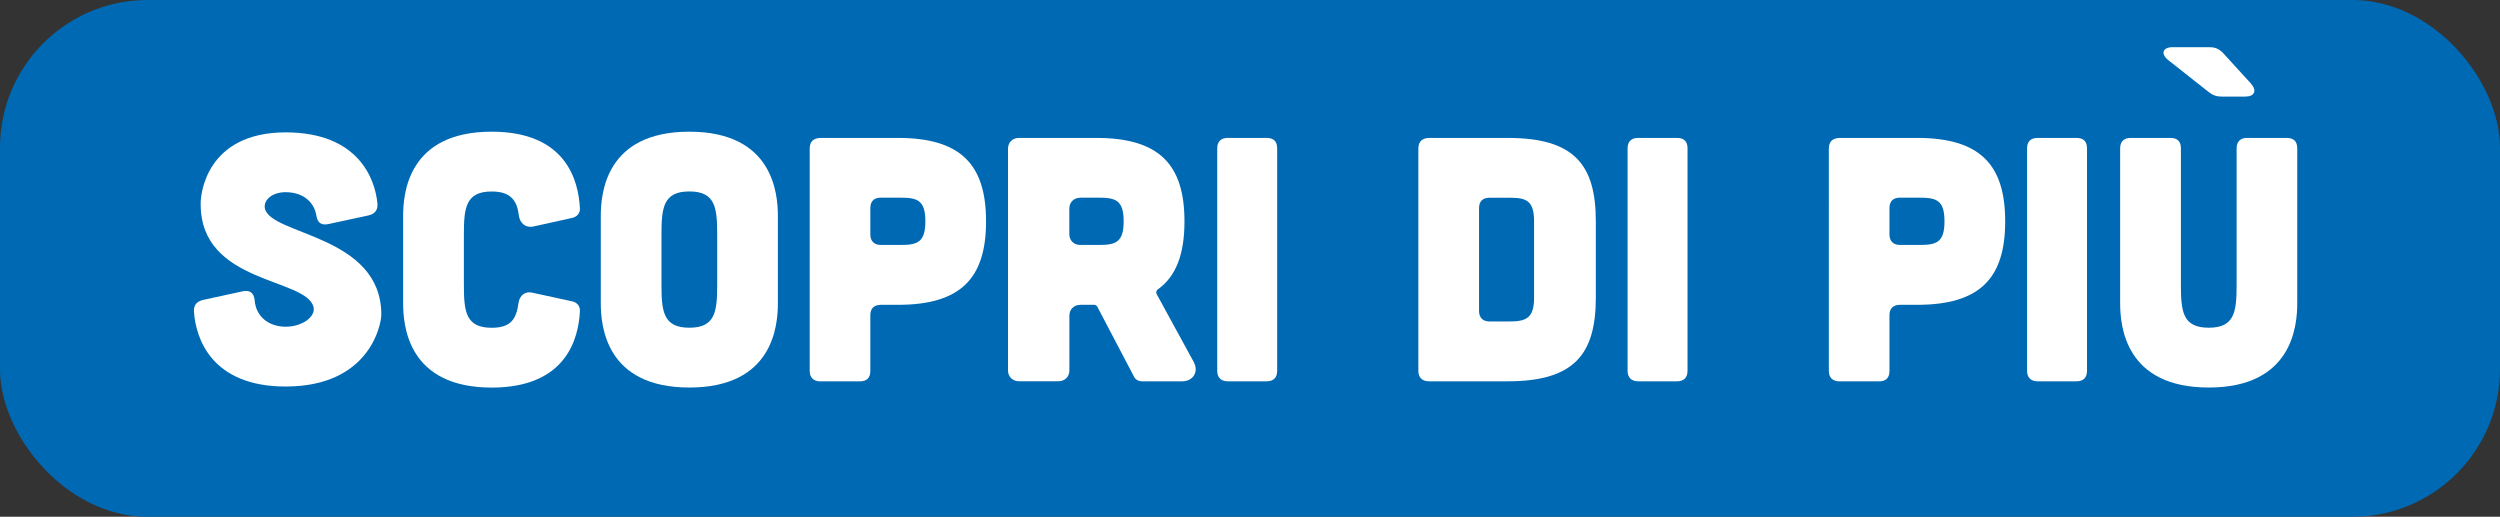 <svg xmlns="http://www.w3.org/2000/svg" id="Livello_2" viewBox="0 0 397.52 82.17"><rect x="0" y="0" width="397.52" height="82.17" fill="#333333" stroke="none"/><defs><style>      .cls-1 {        fill: #0069b4;      }      .cls-2 {        fill: #fff;      }    </style></defs><g id="Livello_1-2" data-name="Livello_1"><rect class="cls-1" width="397.52" height="82.17" rx="23.48" ry="23.48"></rect><g><path class="cls-2" d="M52.15,35.64c-1.12.22-1.68-.28-1.85-1.38-.39-2.27-2.24-3.7-4.88-3.7-2.19,0-3.53,1.27-3.31,2.54.79,4.31,18.52,4.2,18.52,16.92,0,1.66-1.91,11.44-15.2,11.44-11.78,0-14.31-7.63-14.59-11.94-.06-1,.45-1.6,1.46-1.83l6.34-1.38c1.12-.22,1.74.28,1.85,1.44.22,2.65,2.3,4.2,4.94,4.2s4.77-1.6,4.43-3.1c-1.07-4.7-17.95-3.65-17.95-16.36-.06-1.66.95-11.44,13.52-11.44,11.56,0,14.25,7.41,14.59,11.39.06,1-.45,1.6-1.46,1.82l-6.4,1.38Z"></path><path class="cls-2" d="M64.1,34.37c0-3.65.79-13.43,14.08-13.43,11.95,0,13.8,7.91,14.03,12.16.06.77-.45,1.38-1.23,1.55l-6.23,1.38c-1.18.22-2.08-.55-2.24-1.71-.28-2.43-1.29-3.87-4.32-3.87-4.15,0-4.43,2.6-4.43,6.86v7.96c0,4.26.28,6.85,4.43,6.85,3.09,0,3.93-1.44,4.26-3.98.17-1.16,1.07-1.88,2.19-1.6l6.34,1.38c.79.17,1.29.77,1.23,1.6-.22,4.2-2.08,12.11-14.03,12.11-13.3,0-14.08-9.79-14.08-13.43v-13.82Z"></path><path class="cls-2" d="M123.69,48.19c0,3.65-.79,13.43-14.08,13.43s-14.08-9.79-14.08-13.43v-13.82c0-3.65.79-13.43,14.08-13.43s14.08,9.79,14.08,13.43v13.82ZM114.04,37.3c0-4.26-.28-6.86-4.43-6.86s-4.43,2.6-4.43,6.86v7.96c0,4.26.28,6.85,4.43,6.85s4.43-2.6,4.43-6.85v-7.96Z"></path><path class="cls-2" d="M142.76,21.93c9.99,0,14.03,4.2,14.03,13.27s-4.04,13.27-14.03,13.27h-2.69c-1.07,0-1.68.55-1.68,1.66v8.85c0,1.11-.56,1.66-1.68,1.66h-6.28c-1.07,0-1.68-.61-1.68-1.66V23.64c0-1.11.56-1.66,1.68-1.71h12.34ZM143.1,38.95c2.69,0,4.04-.33,4.04-3.76s-1.35-3.76-4.04-3.76h-3.03c-1.07,0-1.68.55-1.68,1.66v4.2c0,1.05.62,1.66,1.68,1.66h3.03Z"></path><path class="cls-2" d="M189.84,57.64c.79,1.44-.11,2.99-1.85,2.99h-6.4c-.56,0-1.07-.28-1.29-.77l-5.83-11.11c-.11-.17-.28-.28-.45-.28h-2.24c-1.01,0-1.74.72-1.74,1.71v8.73c0,1-.73,1.71-1.74,1.71h-6.28c-1.01,0-1.74-.72-1.74-1.71V23.64c0-1,.73-1.71,1.74-1.71h12.29c9.99,0,14.03,4.2,14.03,13.27,0,5.14-1.29,8.73-4.26,10.83-.22.17-.28.44-.17.72l5.95,10.89ZM171.77,31.44c-1.01,0-1.74.72-1.74,1.71v4.09c0,1,.73,1.71,1.74,1.71h2.86c2.69,0,4.04-.33,4.04-3.76s-1.35-3.76-4.04-3.76h-2.86Z"></path><path class="cls-2" d="M201.4,21.93c1.12,0,1.68.55,1.68,1.66v35.38c0,1.05-.56,1.66-1.68,1.66h-6.17c-1.07,0-1.68-.61-1.68-1.66V23.59c0-1.11.62-1.66,1.68-1.66h6.17Z"></path><path class="cls-2" d="M239.72,21.93c10.55,0,14.03,4.2,14.03,13.27v12.11c0,9.07-3.48,13.32-14.03,13.32h-12.51c-1.07,0-1.68-.61-1.68-1.66V23.64c0-1.11.56-1.66,1.68-1.71h12.51ZM239.89,51.12c2.69,0,4.04-.44,4.04-3.76v-12.16c0-3.43-1.35-3.76-4.04-3.76h-3.03c-1.07,0-1.68.55-1.68,1.66v16.36c0,1.05.62,1.66,1.68,1.66h3.03Z"></path><path class="cls-2" d="M266.65,21.93c1.12,0,1.68.55,1.68,1.66v35.38c0,1.05-.56,1.66-1.68,1.66h-6.17c-1.07,0-1.68-.61-1.68-1.66V23.59c0-1.11.62-1.66,1.68-1.66h6.17Z"></path><path class="cls-2" d="M304.81,21.93c9.99,0,14.03,4.2,14.03,13.27s-4.04,13.27-14.03,13.27h-2.69c-1.07,0-1.68.55-1.68,1.66v8.85c0,1.11-.56,1.66-1.68,1.66h-6.28c-1.07,0-1.68-.61-1.68-1.66V23.64c0-1.11.56-1.66,1.68-1.71h12.34ZM305.15,38.95c2.69,0,4.04-.33,4.04-3.76s-1.35-3.76-4.04-3.76h-3.03c-1.07,0-1.68.55-1.68,1.66v4.2c0,1.05.62,1.66,1.68,1.66h3.03Z"></path><path class="cls-2" d="M330.17,21.93c1.12,0,1.68.55,1.68,1.66v35.38c0,1.05-.56,1.66-1.68,1.66h-6.17c-1.07,0-1.68-.61-1.68-1.66V23.59c0-1.11.62-1.66,1.68-1.66h6.17Z"></path><path class="cls-2" d="M345.1,21.93c1.12,0,1.68.55,1.68,1.66v21.67c0,4.26.28,6.85,4.43,6.85s4.43-2.6,4.43-6.85v-21.67c0-1.11.62-1.66,1.68-1.66h6.28c1.12,0,1.68.55,1.68,1.66v24.6c0,3.65-.79,13.43-14.08,13.43s-14.08-9.79-14.08-13.43v-24.6c0-1.11.62-1.66,1.68-1.66h6.28ZM345.49,7.5c-1.63,0-1.96,1.05-.73,2.05l6.45,5.09c.62.5,1.23.72,2.08.72h3.7c1.52,0,1.91-.94.95-2.05l-4.49-4.92c-.62-.61-1.18-.88-2.08-.88h-5.89Z"></path></g></g></svg>